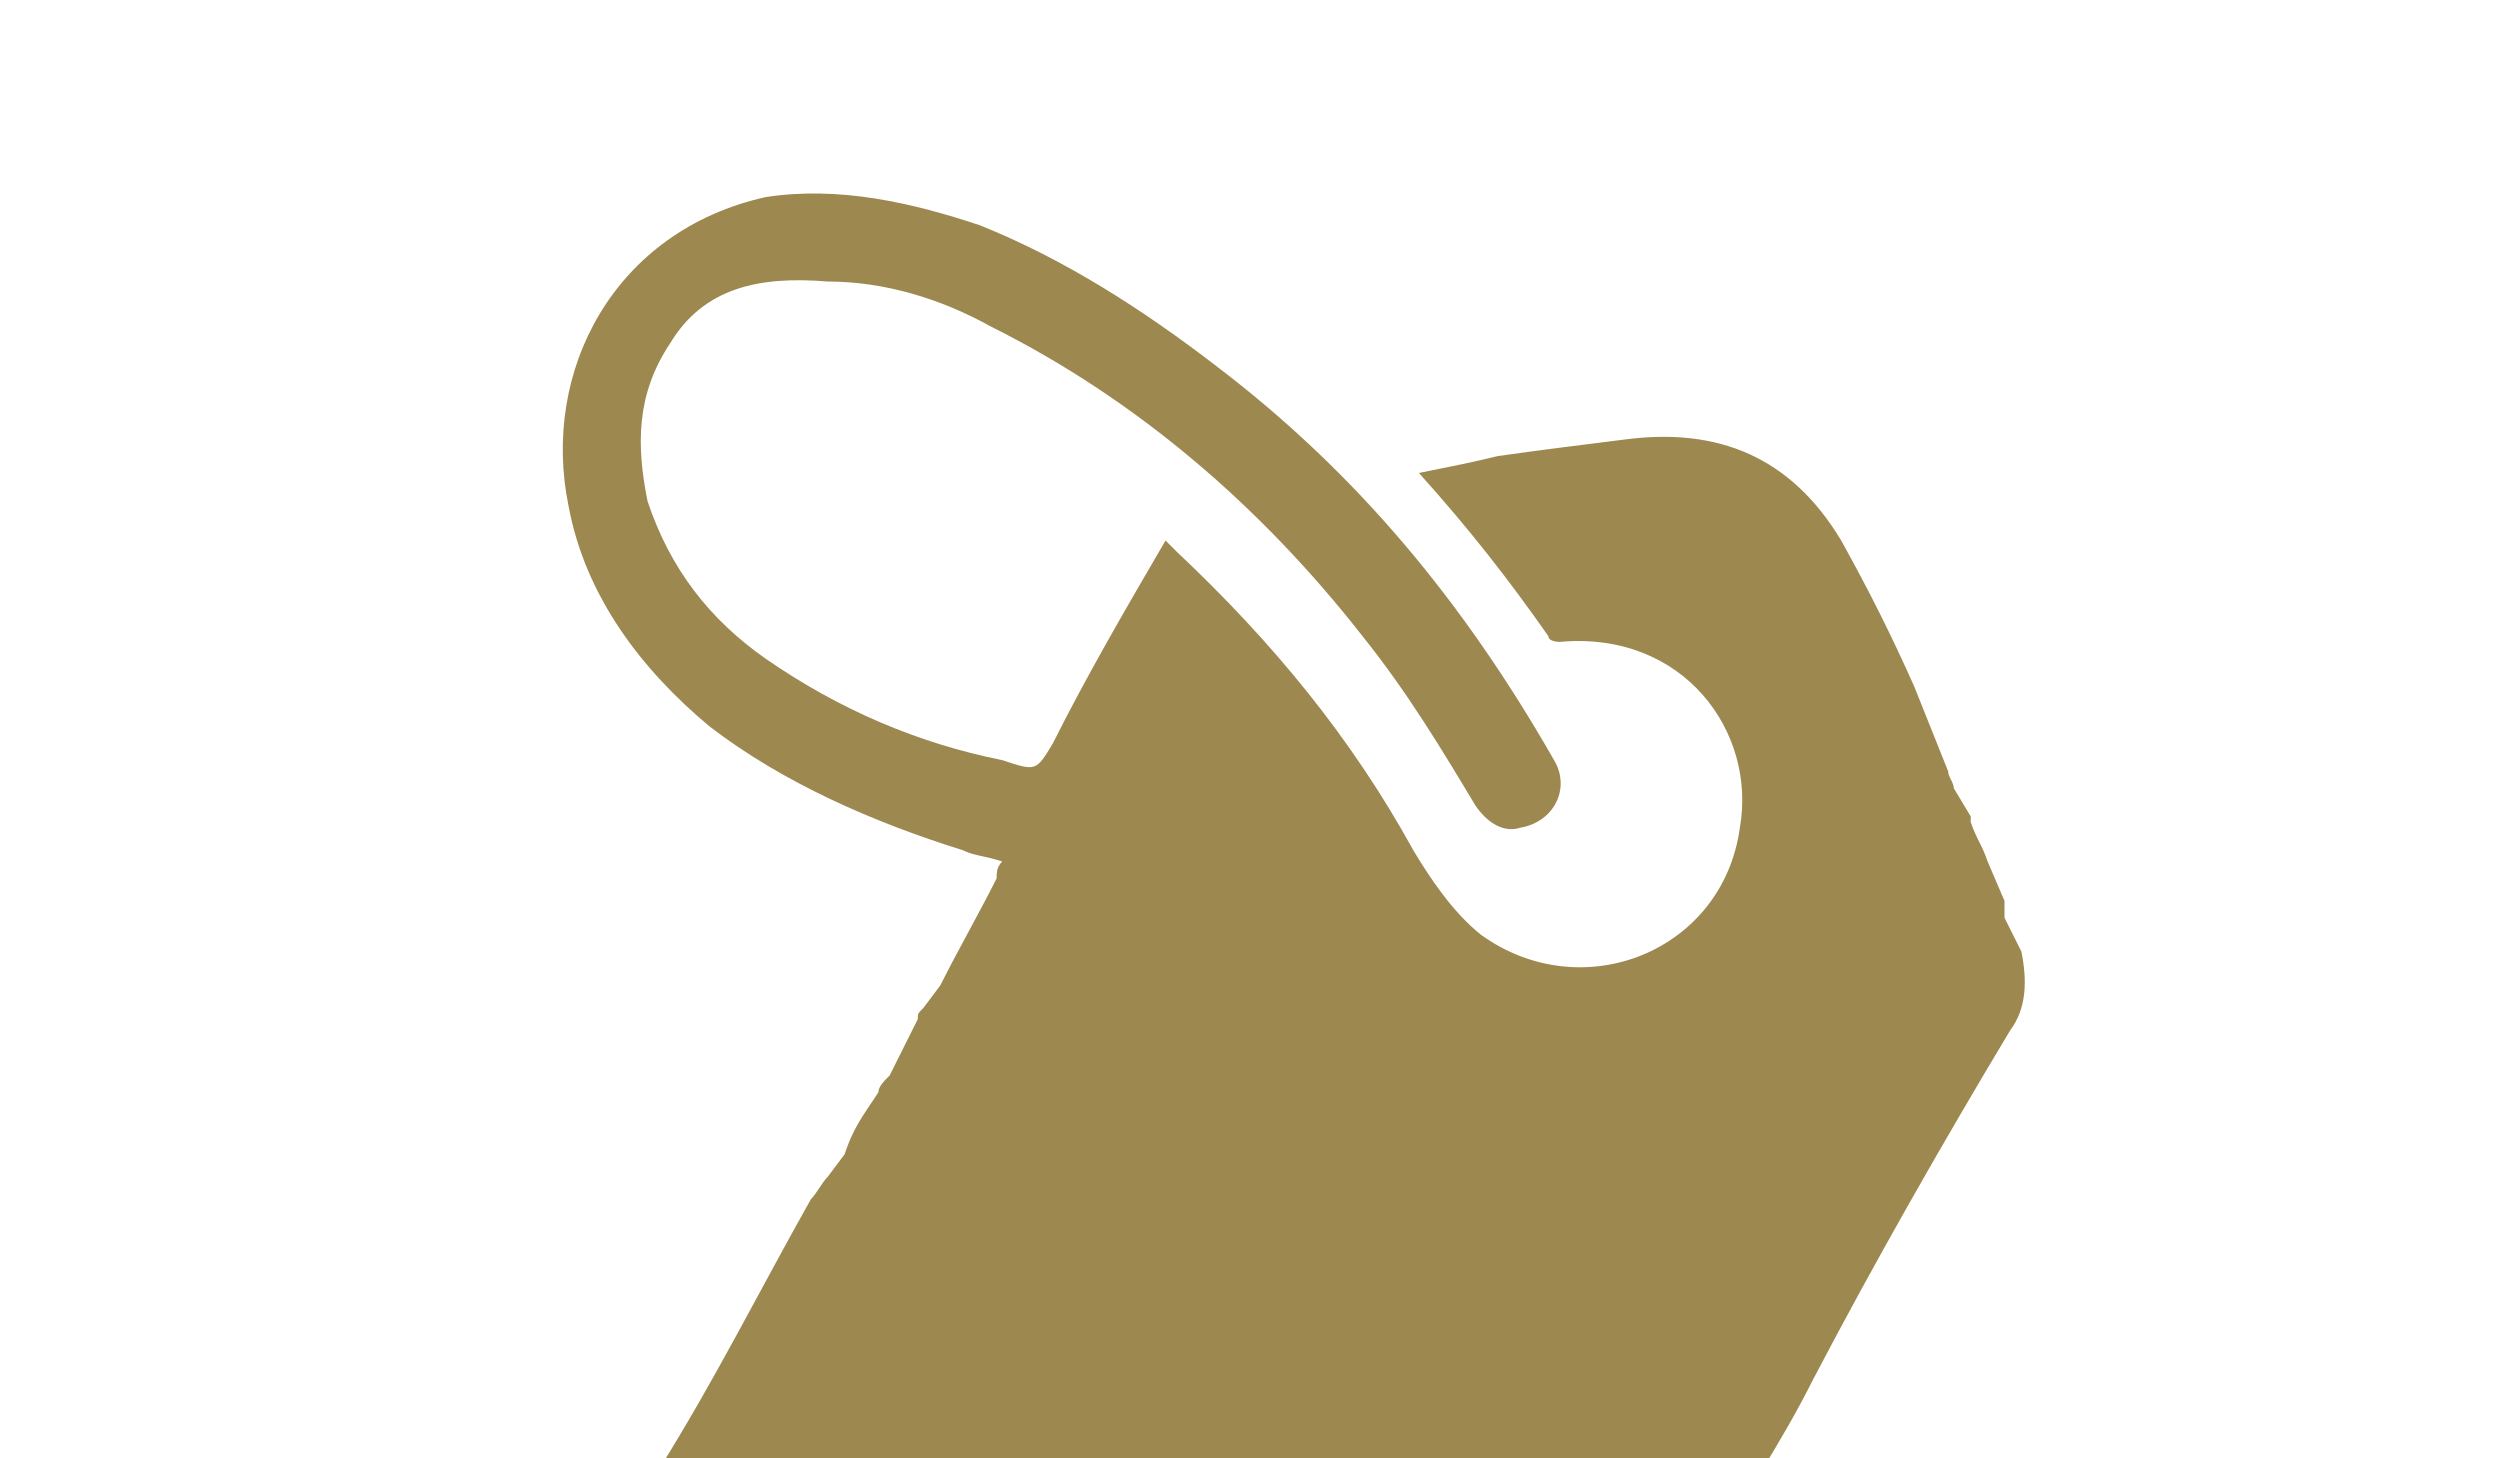 <?xml version="1.0" encoding="utf-8"?>
<!-- Generator: Adobe Illustrator 21.0.2, SVG Export Plug-In . SVG Version: 6.00 Build 0)  -->
<svg version="1.1" id="Layer_1" xmlns="http://www.w3.org/2000/svg" xmlns:xlink="http://www.w3.org/1999/xlink" x="0px" y="0px"
	 viewBox="0 0 44.4 25.9" style="enable-background:new 0 0 44.4 25.9;" xml:space="preserve">
<style type="text/css">
	.st0{fill:#9D8850;}
</style>
<path class="st0" d="M12.6,12.9c1.3,1,2.9,1.7,4.5,2.2c0.2,0.1,0.4,0.1,0.7,0.2c-0.1,0.1-0.1,0.2-0.1,0.3c-0.3,0.6-0.7,1.3-1,1.9
	l-0.3,0.4c-0.1,0.1-0.1,0.1-0.1,0.2l-0.5,1c-0.1,0.1-0.2,0.2-0.2,0.3l-0.2,0.3l0,0c-0.2,0.3-0.3,0.5-0.4,0.8l-0.3,0.4
	c-0.1,0.1-0.2,0.3-0.3,0.4c-0.9,1.6-1.7,3.2-2.7,4.8h19.6c0.3-0.5,0.6-1,0.9-1.6c1.1-2.1,2.3-4.2,3.5-6.2c0.3-0.4,0.3-0.9,0.2-1.4
	c-0.1-0.2-0.2-0.4-0.3-0.6l0,0V16l-0.3-0.7c-0.1-0.3-0.2-0.4-0.3-0.7c0,0,0,0,0-0.1L34.7,14c0-0.1-0.1-0.2-0.1-0.3
	c-0.2-0.5-0.4-1-0.6-1.5c-0.4-0.9-0.8-1.7-1.3-2.6c-0.9-1.5-2.2-2-3.8-1.8c-0.8,0.1-1.6,0.2-2.3,0.3c-0.4,0.1-0.9,0.2-1.4,0.3
	c0.9,1,1.6,1.9,2.3,2.9c0,0.1,0.2,0.1,0.2,0.1c2.2-0.2,3.5,1.6,3.2,3.3c-0.3,2.2-2.8,3.2-4.6,1.9c-0.5-0.4-0.9-1-1.2-1.5
	c-1.1-2-2.5-3.7-4.2-5.3c-0.1-0.1-0.1-0.1-0.2-0.2c-0.7,1.2-1.4,2.4-2,3.6c-0.3,0.5-0.3,0.5-0.9,0.3c-1.5-0.3-2.9-0.9-4.2-1.8
	c-1-0.7-1.7-1.6-2.1-2.8c-0.2-1-0.2-1.9,0.4-2.8c0.6-1,1.6-1.2,2.8-1.1c1,0,2,0.3,2.9,0.8c2.6,1.3,4.8,3.2,6.6,5.5c0.8,1,1.4,2,2,3
	c0.2,0.3,0.5,0.5,0.8,0.4c0.6-0.1,0.9-0.7,0.6-1.2c-1.6-2.8-3.5-5.1-6-7c-1.3-1-2.7-1.9-4.2-2.5c-1.2-0.4-2.5-0.7-3.8-0.5
	C10.9,4.1,9.6,6.6,10.1,9C10.4,10.6,11.4,11.9,12.6,12.9z"/>
</svg>
